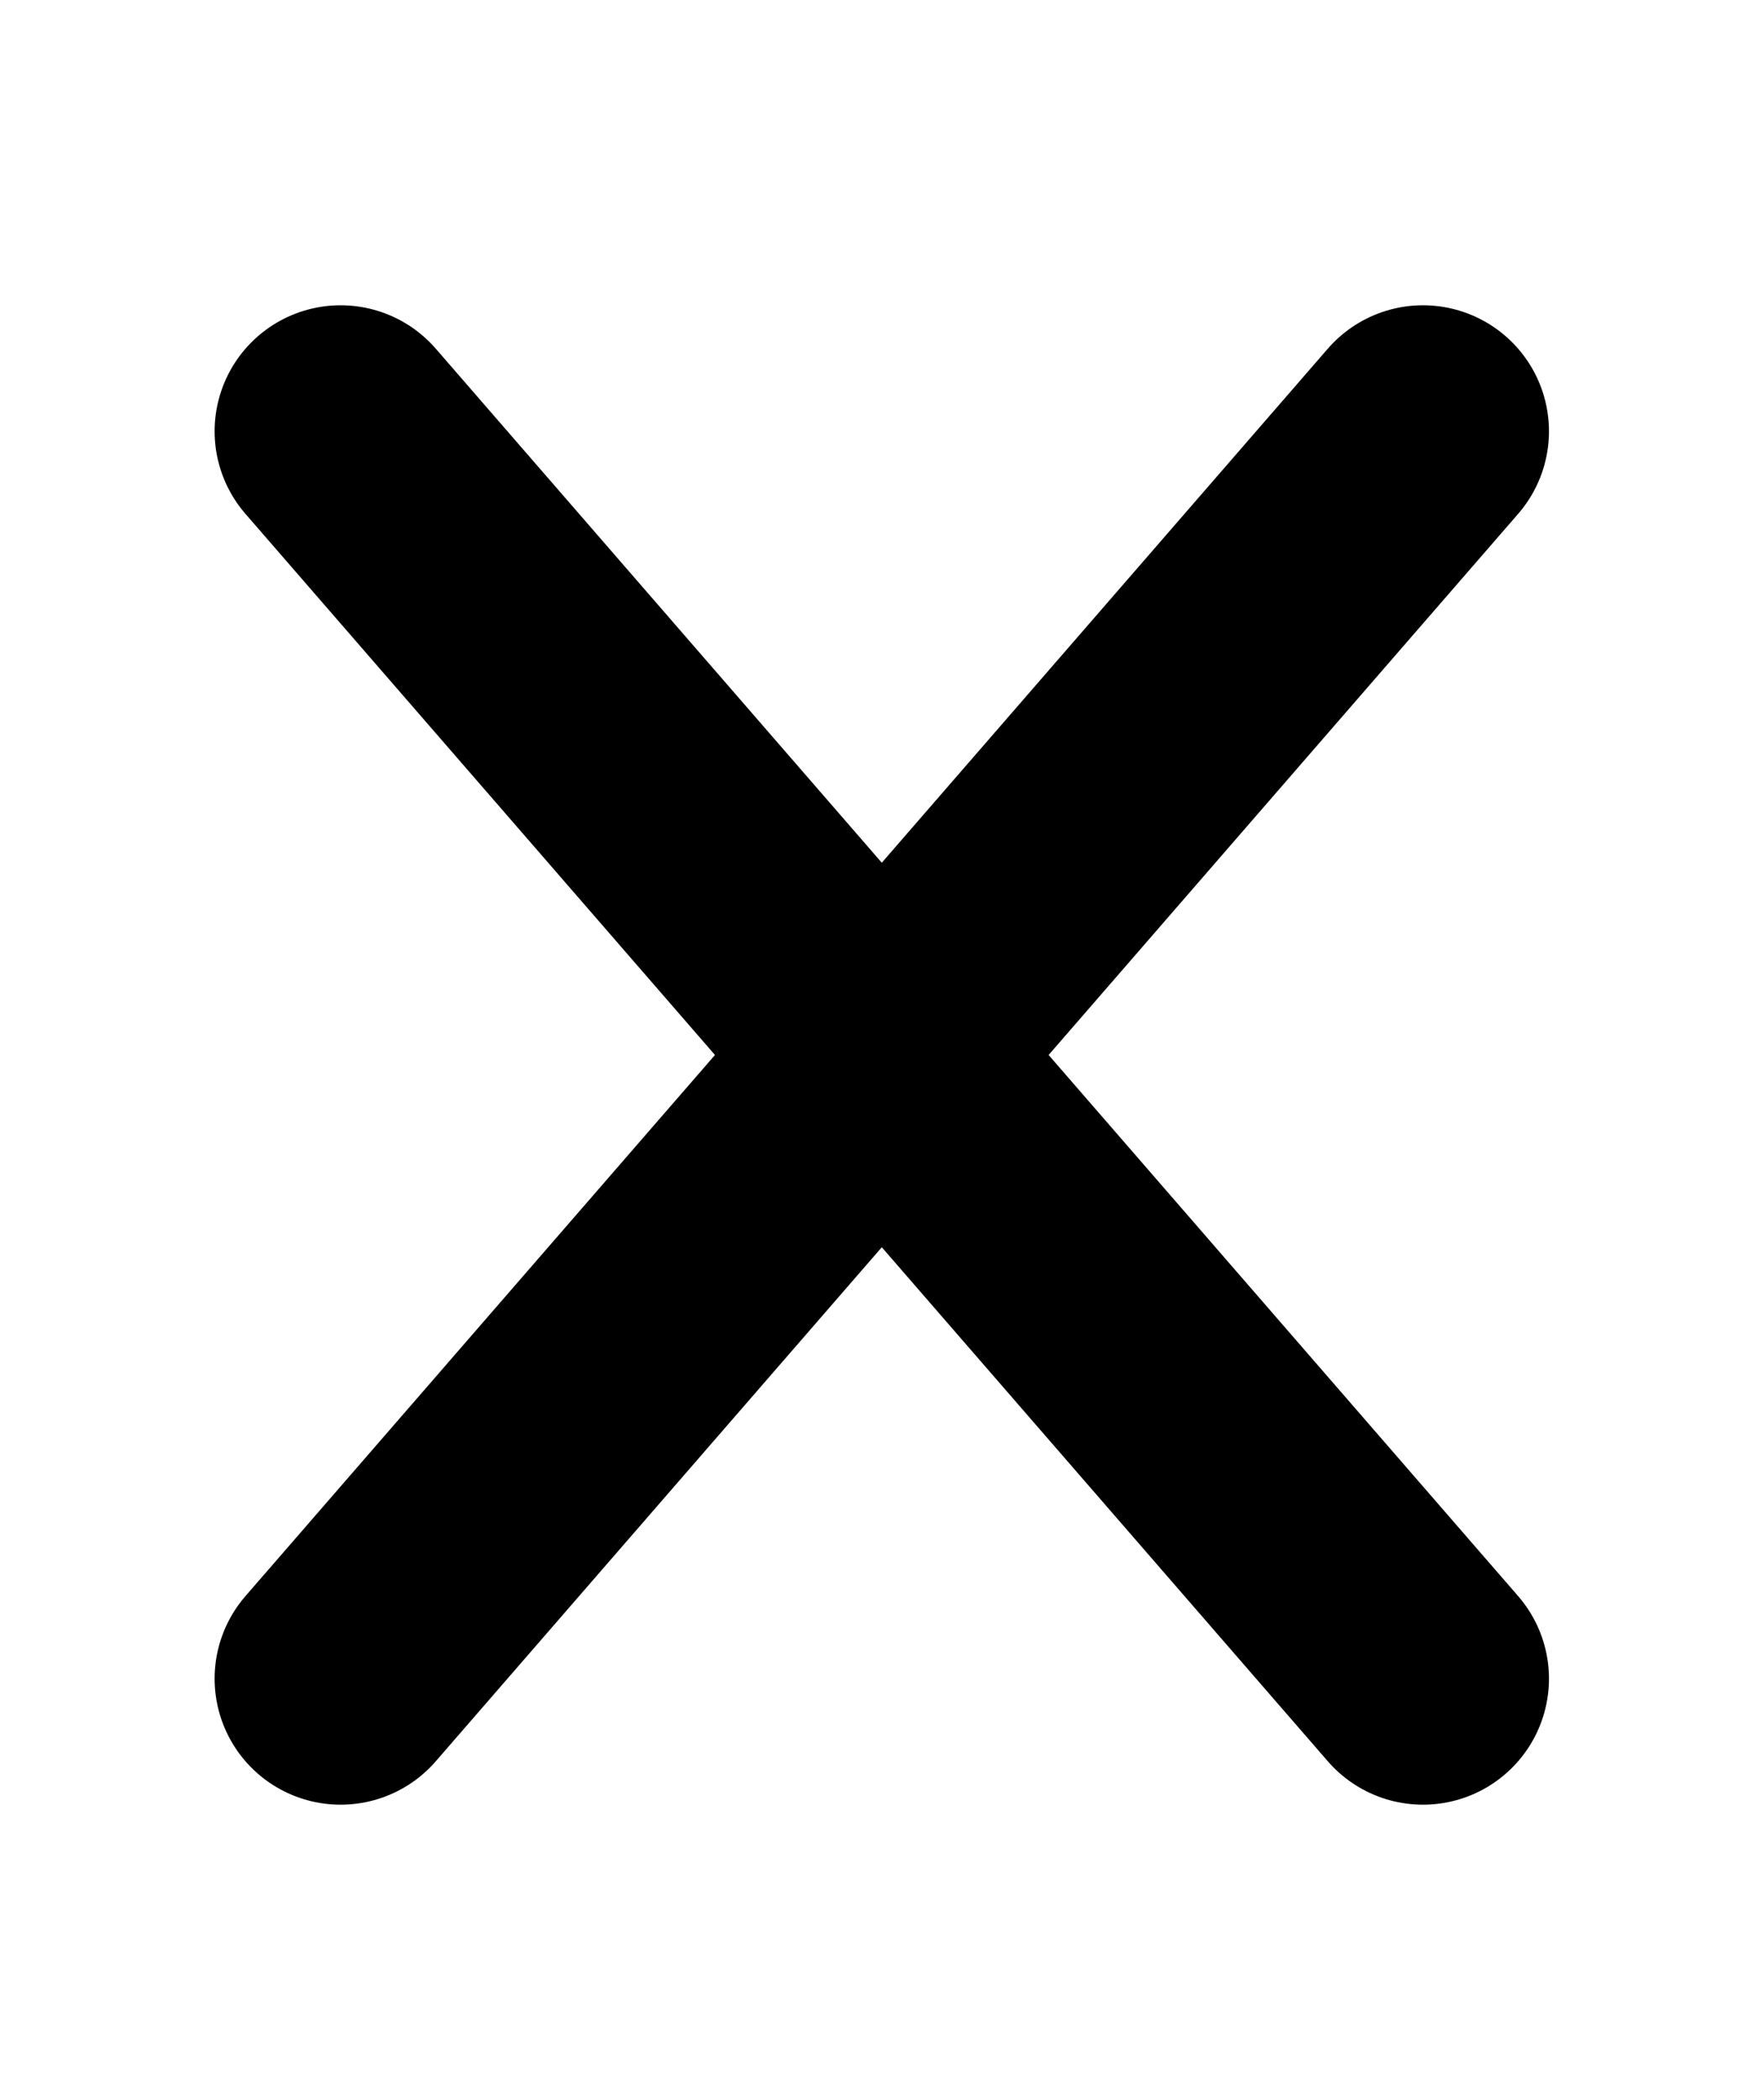 <svg xmlns="http://www.w3.org/2000/svg" fill="none" viewBox="0 0 21 25" height="25" width="21">
<mask height="25" width="21" y="0" x="0" maskUnits="userSpaceOnUse" style="mask-type:luminance" id="mask0_472_3875">
<path fill="white" d="M20.912 0.558H0.086V24.558H20.912V0.558Z"></path>
</mask>
<g mask="url(#mask0_472_3875)">
<path stroke-linecap="round" stroke-miterlimit="10" stroke-width="3" stroke="black" d="M16.94 5.134L4.055 19.983"></path>
<path stroke-linecap="round" stroke-miterlimit="10" stroke-width="3" stroke="black" d="M16.94 19.983L4.055 5.134"></path>
</g>
</svg>
